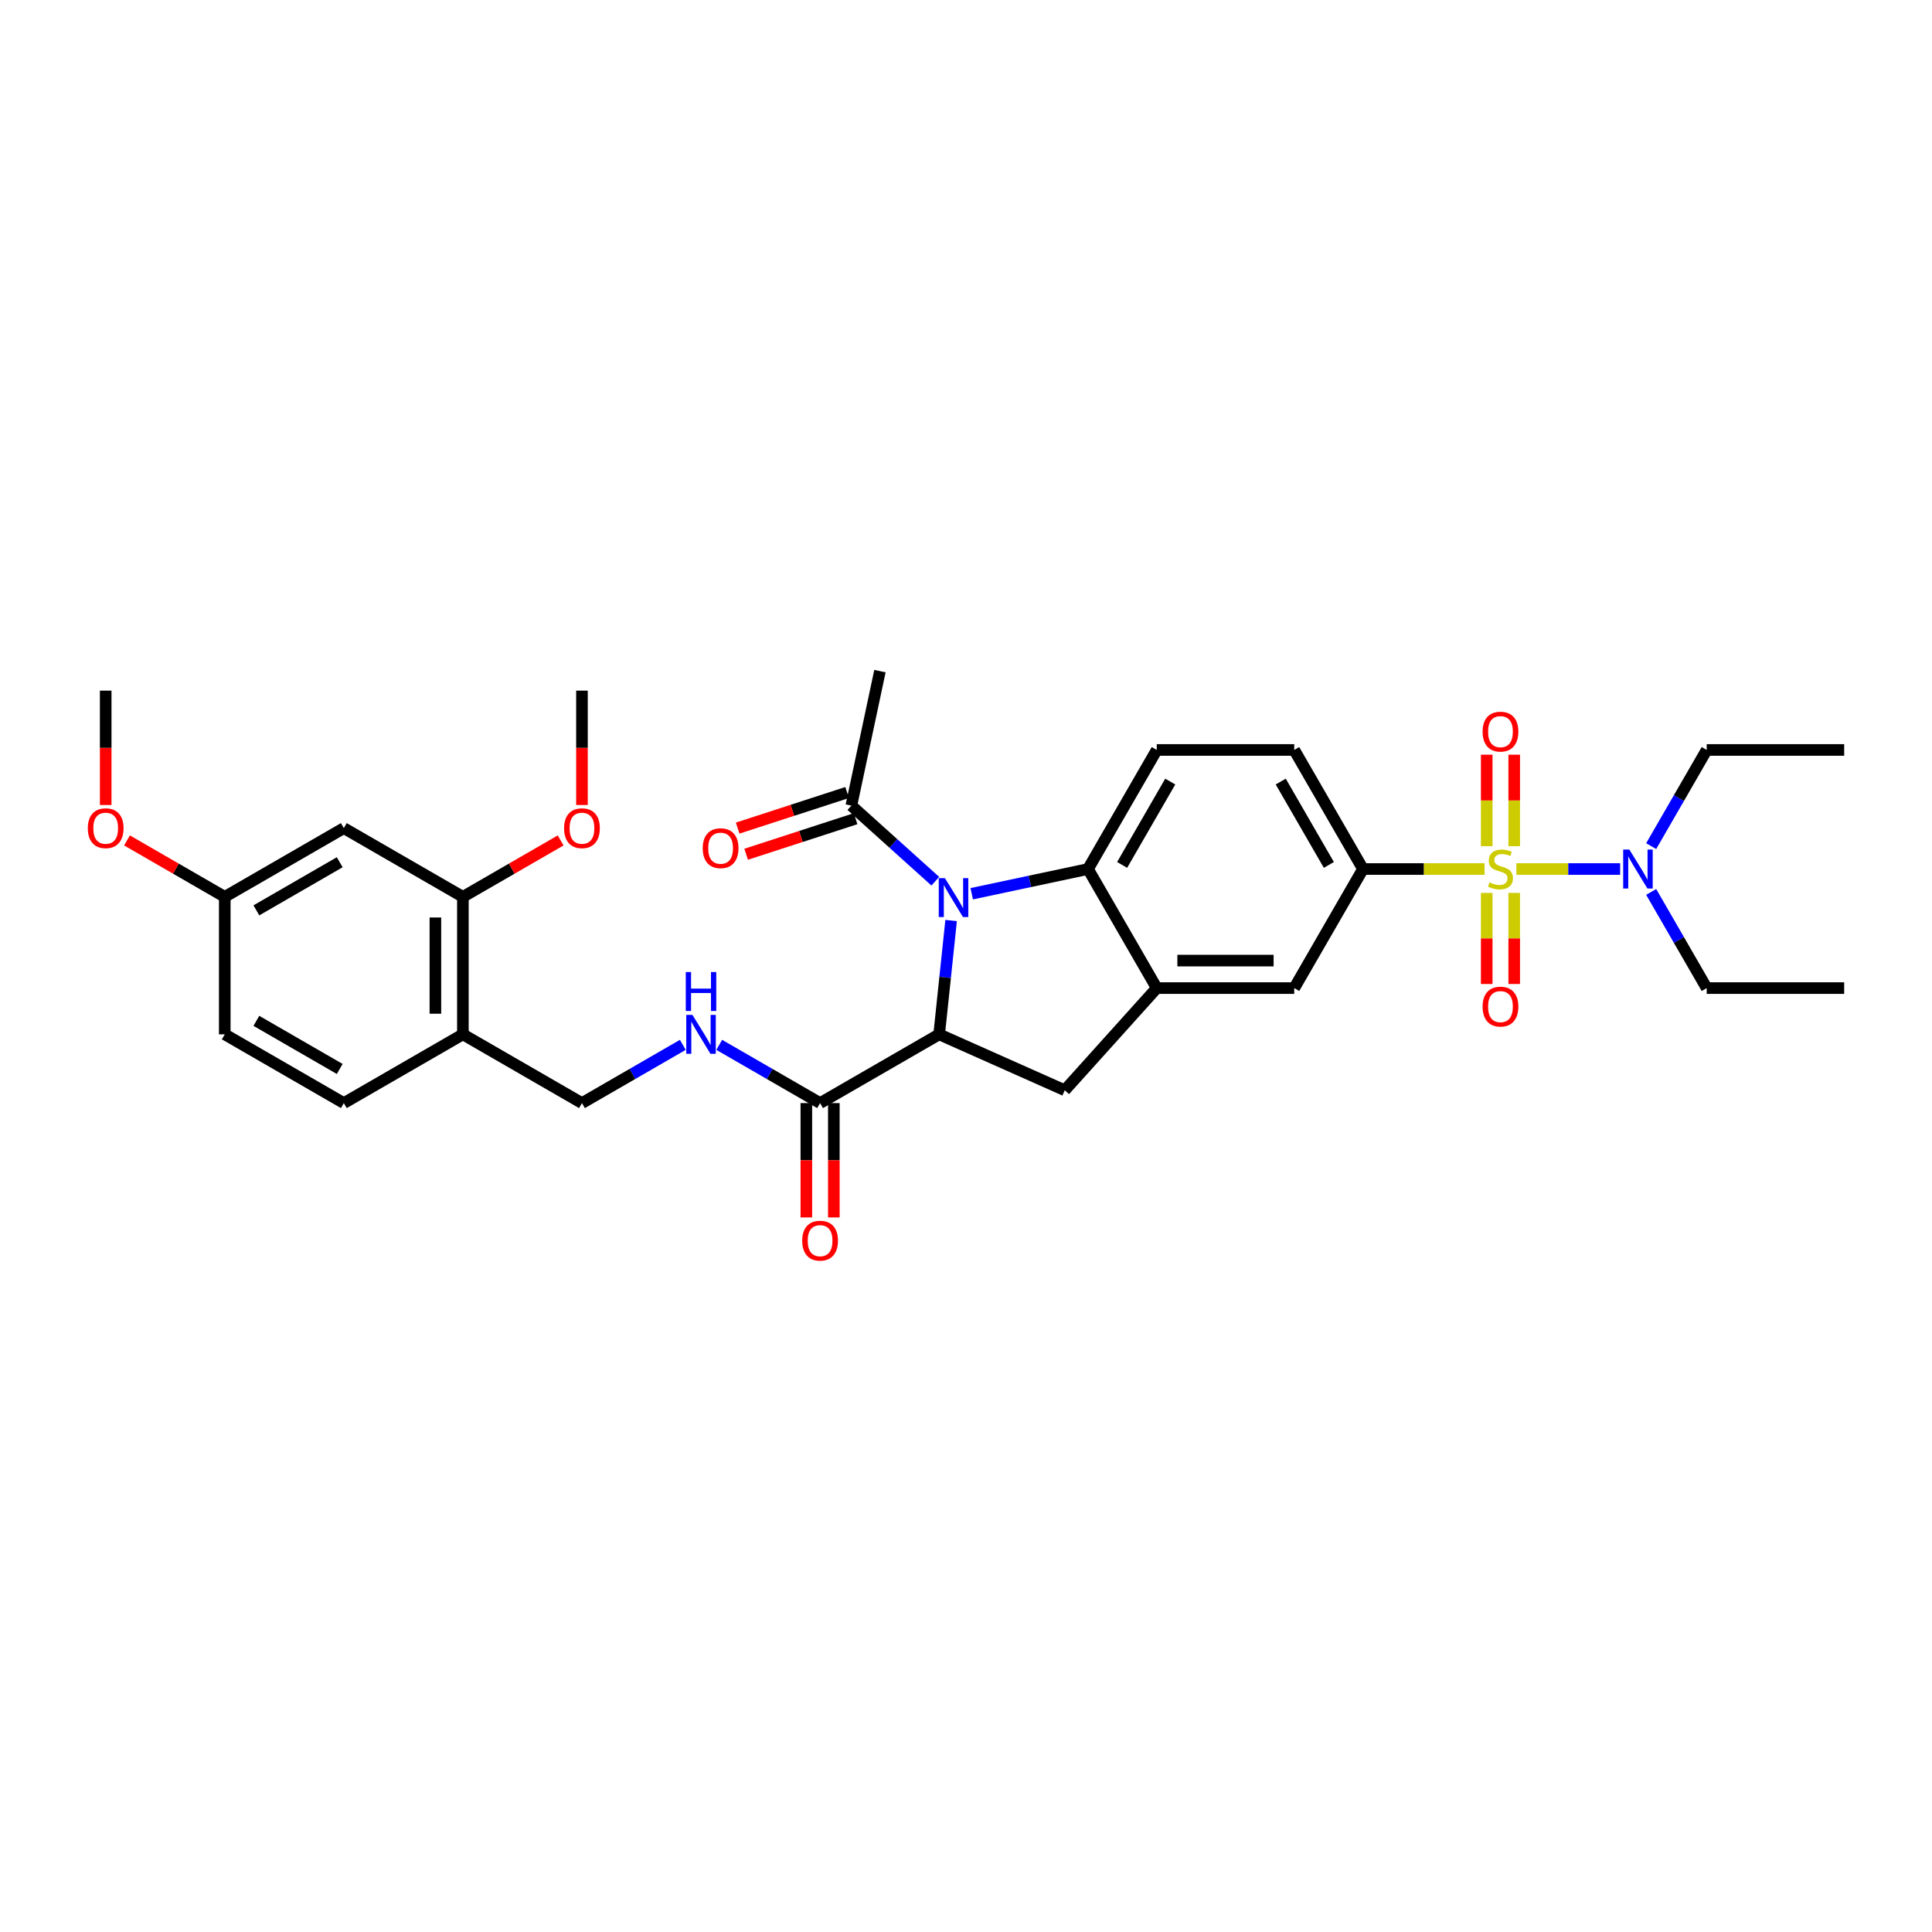 <?xml version='1.0' encoding='iso-8859-1'?>
<svg version='1.1' baseProfile='full'
              xmlns='http://www.w3.org/2000/svg'
                      xmlns:rdkit='http://www.rdkit.org/xml'
                      xmlns:xlink='http://www.w3.org/1999/xlink'
                  xml:space='preserve'
width='1000px' height='1000px' viewBox='0 0 1000 1000'>
<!-- END OF HEADER -->
<rect style='opacity:1.0;fill:#FFFFFF;stroke:none' width='1000' height='1000' x='0' y='0'> </rect>
<path class='bond-4' d='M 768.399,449.807 L 736.938,449.807' style='fill:none;fill-rule:evenodd;stroke:#CCCC00;stroke-width:6px;stroke-linecap:butt;stroke-linejoin:miter;stroke-opacity:1' />
<path class='bond-4' d='M 736.938,449.807 L 705.477,449.807' style='fill:none;fill-rule:evenodd;stroke:#000000;stroke-width:6px;stroke-linecap:butt;stroke-linejoin:miter;stroke-opacity:1' />
<path class='bond-9' d='M 784.88,449.807 L 811.733,449.807' style='fill:none;fill-rule:evenodd;stroke:#CCCC00;stroke-width:6px;stroke-linecap:butt;stroke-linejoin:miter;stroke-opacity:1' />
<path class='bond-9' d='M 811.733,449.807 L 838.586,449.807' style='fill:none;fill-rule:evenodd;stroke:#0000FF;stroke-width:6px;stroke-linecap:butt;stroke-linejoin:miter;stroke-opacity:1' />
<path class='bond-12' d='M 769.523,462.175 L 769.523,485.742' style='fill:none;fill-rule:evenodd;stroke:#CCCC00;stroke-width:6px;stroke-linecap:butt;stroke-linejoin:miter;stroke-opacity:1' />
<path class='bond-12' d='M 769.523,485.742 L 769.523,509.309' style='fill:none;fill-rule:evenodd;stroke:#FF0000;stroke-width:6px;stroke-linecap:butt;stroke-linejoin:miter;stroke-opacity:1' />
<path class='bond-12' d='M 783.755,462.175 L 783.755,485.742' style='fill:none;fill-rule:evenodd;stroke:#CCCC00;stroke-width:6px;stroke-linecap:butt;stroke-linejoin:miter;stroke-opacity:1' />
<path class='bond-12' d='M 783.755,485.742 L 783.755,509.309' style='fill:none;fill-rule:evenodd;stroke:#FF0000;stroke-width:6px;stroke-linecap:butt;stroke-linejoin:miter;stroke-opacity:1' />
<path class='bond-13' d='M 783.755,437.979 L 783.755,414.305' style='fill:none;fill-rule:evenodd;stroke:#CCCC00;stroke-width:6px;stroke-linecap:butt;stroke-linejoin:miter;stroke-opacity:1' />
<path class='bond-13' d='M 783.755,414.305 L 783.755,390.631' style='fill:none;fill-rule:evenodd;stroke:#FF0000;stroke-width:6px;stroke-linecap:butt;stroke-linejoin:miter;stroke-opacity:1' />
<path class='bond-13' d='M 769.523,437.979 L 769.523,414.305' style='fill:none;fill-rule:evenodd;stroke:#CCCC00;stroke-width:6px;stroke-linecap:butt;stroke-linejoin:miter;stroke-opacity:1' />
<path class='bond-13' d='M 769.523,414.305 L 769.523,390.631' style='fill:none;fill-rule:evenodd;stroke:#FF0000;stroke-width:6px;stroke-linecap:butt;stroke-linejoin:miter;stroke-opacity:1' />
<path class='bond-0' d='M 502.966,462.6 L 533.059,456.203' style='fill:none;fill-rule:evenodd;stroke:#0000FF;stroke-width:6px;stroke-linecap:butt;stroke-linejoin:miter;stroke-opacity:1' />
<path class='bond-0' d='M 533.059,456.203 L 563.152,449.807' style='fill:none;fill-rule:evenodd;stroke:#000000;stroke-width:6px;stroke-linecap:butt;stroke-linejoin:miter;stroke-opacity:1' />
<path class='bond-7' d='M 484.122,456.119 L 462.391,436.552' style='fill:none;fill-rule:evenodd;stroke:#0000FF;stroke-width:6px;stroke-linecap:butt;stroke-linejoin:miter;stroke-opacity:1' />
<path class='bond-7' d='M 462.391,436.552 L 440.66,416.985' style='fill:none;fill-rule:evenodd;stroke:#000000;stroke-width:6px;stroke-linecap:butt;stroke-linejoin:miter;stroke-opacity:1' />
<path class='bond-34' d='M 492.298,476.458 L 489.202,505.916' style='fill:none;fill-rule:evenodd;stroke:#0000FF;stroke-width:6px;stroke-linecap:butt;stroke-linejoin:miter;stroke-opacity:1' />
<path class='bond-34' d='M 489.202,505.916 L 486.106,535.375' style='fill:none;fill-rule:evenodd;stroke:#000000;stroke-width:6px;stroke-linecap:butt;stroke-linejoin:miter;stroke-opacity:1' />
<path class='bond-1' d='M 486.106,535.375 L 551.116,564.319' style='fill:none;fill-rule:evenodd;stroke:#000000;stroke-width:6px;stroke-linecap:butt;stroke-linejoin:miter;stroke-opacity:1' />
<path class='bond-6' d='M 486.106,535.375 L 424.477,570.956' style='fill:none;fill-rule:evenodd;stroke:#000000;stroke-width:6px;stroke-linecap:butt;stroke-linejoin:miter;stroke-opacity:1' />
<path class='bond-2' d='M 563.152,449.807 L 598.733,388.178' style='fill:none;fill-rule:evenodd;stroke:#000000;stroke-width:6px;stroke-linecap:butt;stroke-linejoin:miter;stroke-opacity:1' />
<path class='bond-2' d='M 580.814,447.679 L 605.721,404.539' style='fill:none;fill-rule:evenodd;stroke:#000000;stroke-width:6px;stroke-linecap:butt;stroke-linejoin:miter;stroke-opacity:1' />
<path class='bond-33' d='M 563.152,449.807 L 598.733,511.435' style='fill:none;fill-rule:evenodd;stroke:#000000;stroke-width:6px;stroke-linecap:butt;stroke-linejoin:miter;stroke-opacity:1' />
<path class='bond-3' d='M 598.733,511.435 L 669.895,511.435' style='fill:none;fill-rule:evenodd;stroke:#000000;stroke-width:6px;stroke-linecap:butt;stroke-linejoin:miter;stroke-opacity:1' />
<path class='bond-3' d='M 609.407,497.203 L 659.221,497.203' style='fill:none;fill-rule:evenodd;stroke:#000000;stroke-width:6px;stroke-linecap:butt;stroke-linejoin:miter;stroke-opacity:1' />
<path class='bond-5' d='M 598.733,511.435 L 551.116,564.319' style='fill:none;fill-rule:evenodd;stroke:#000000;stroke-width:6px;stroke-linecap:butt;stroke-linejoin:miter;stroke-opacity:1' />
<path class='bond-8' d='M 705.477,449.807 L 669.895,511.435' style='fill:none;fill-rule:evenodd;stroke:#000000;stroke-width:6px;stroke-linecap:butt;stroke-linejoin:miter;stroke-opacity:1' />
<path class='bond-17' d='M 705.477,449.807 L 669.895,388.178' style='fill:none;fill-rule:evenodd;stroke:#000000;stroke-width:6px;stroke-linecap:butt;stroke-linejoin:miter;stroke-opacity:1' />
<path class='bond-17' d='M 687.814,447.679 L 662.907,404.539' style='fill:none;fill-rule:evenodd;stroke:#000000;stroke-width:6px;stroke-linecap:butt;stroke-linejoin:miter;stroke-opacity:1' />
<path class='bond-10' d='M 424.477,570.956 L 398.374,555.885' style='fill:none;fill-rule:evenodd;stroke:#000000;stroke-width:6px;stroke-linecap:butt;stroke-linejoin:miter;stroke-opacity:1' />
<path class='bond-10' d='M 398.374,555.885 L 372.27,540.815' style='fill:none;fill-rule:evenodd;stroke:#0000FF;stroke-width:6px;stroke-linecap:butt;stroke-linejoin:miter;stroke-opacity:1' />
<path class='bond-19' d='M 417.361,570.956 L 417.361,600.553' style='fill:none;fill-rule:evenodd;stroke:#000000;stroke-width:6px;stroke-linecap:butt;stroke-linejoin:miter;stroke-opacity:1' />
<path class='bond-19' d='M 417.361,600.553 L 417.361,630.149' style='fill:none;fill-rule:evenodd;stroke:#FF0000;stroke-width:6px;stroke-linecap:butt;stroke-linejoin:miter;stroke-opacity:1' />
<path class='bond-19' d='M 431.593,570.956 L 431.593,600.553' style='fill:none;fill-rule:evenodd;stroke:#000000;stroke-width:6px;stroke-linecap:butt;stroke-linejoin:miter;stroke-opacity:1' />
<path class='bond-19' d='M 431.593,600.553 L 431.593,630.149' style='fill:none;fill-rule:evenodd;stroke:#FF0000;stroke-width:6px;stroke-linecap:butt;stroke-linejoin:miter;stroke-opacity:1' />
<path class='bond-20' d='M 438.461,410.217 L 410.136,419.42' style='fill:none;fill-rule:evenodd;stroke:#000000;stroke-width:6px;stroke-linecap:butt;stroke-linejoin:miter;stroke-opacity:1' />
<path class='bond-20' d='M 410.136,419.42 L 381.812,428.624' style='fill:none;fill-rule:evenodd;stroke:#FF0000;stroke-width:6px;stroke-linecap:butt;stroke-linejoin:miter;stroke-opacity:1' />
<path class='bond-20' d='M 442.859,423.753 L 414.534,432.956' style='fill:none;fill-rule:evenodd;stroke:#000000;stroke-width:6px;stroke-linecap:butt;stroke-linejoin:miter;stroke-opacity:1' />
<path class='bond-20' d='M 414.534,432.956 L 386.21,442.16' style='fill:none;fill-rule:evenodd;stroke:#FF0000;stroke-width:6px;stroke-linecap:butt;stroke-linejoin:miter;stroke-opacity:1' />
<path class='bond-26' d='M 440.66,416.985 L 455.456,347.378' style='fill:none;fill-rule:evenodd;stroke:#000000;stroke-width:6px;stroke-linecap:butt;stroke-linejoin:miter;stroke-opacity:1' />
<path class='bond-27' d='M 854.647,437.951 L 869.015,413.065' style='fill:none;fill-rule:evenodd;stroke:#0000FF;stroke-width:6px;stroke-linecap:butt;stroke-linejoin:miter;stroke-opacity:1' />
<path class='bond-27' d='M 869.015,413.065 L 883.383,388.178' style='fill:none;fill-rule:evenodd;stroke:#000000;stroke-width:6px;stroke-linecap:butt;stroke-linejoin:miter;stroke-opacity:1' />
<path class='bond-28' d='M 854.647,461.662 L 869.015,486.549' style='fill:none;fill-rule:evenodd;stroke:#0000FF;stroke-width:6px;stroke-linecap:butt;stroke-linejoin:miter;stroke-opacity:1' />
<path class='bond-28' d='M 869.015,486.549 L 883.383,511.435' style='fill:none;fill-rule:evenodd;stroke:#000000;stroke-width:6px;stroke-linecap:butt;stroke-linejoin:miter;stroke-opacity:1' />
<path class='bond-18' d='M 353.427,540.815 L 327.323,555.885' style='fill:none;fill-rule:evenodd;stroke:#0000FF;stroke-width:6px;stroke-linecap:butt;stroke-linejoin:miter;stroke-opacity:1' />
<path class='bond-18' d='M 327.323,555.885 L 301.22,570.956' style='fill:none;fill-rule:evenodd;stroke:#000000;stroke-width:6px;stroke-linecap:butt;stroke-linejoin:miter;stroke-opacity:1' />
<path class='bond-11' d='M 239.591,535.375 L 301.22,570.956' style='fill:none;fill-rule:evenodd;stroke:#000000;stroke-width:6px;stroke-linecap:butt;stroke-linejoin:miter;stroke-opacity:1' />
<path class='bond-14' d='M 239.591,535.375 L 239.591,464.212' style='fill:none;fill-rule:evenodd;stroke:#000000;stroke-width:6px;stroke-linecap:butt;stroke-linejoin:miter;stroke-opacity:1' />
<path class='bond-14' d='M 225.359,524.701 L 225.359,474.887' style='fill:none;fill-rule:evenodd;stroke:#000000;stroke-width:6px;stroke-linecap:butt;stroke-linejoin:miter;stroke-opacity:1' />
<path class='bond-21' d='M 239.591,535.375 L 177.963,570.956' style='fill:none;fill-rule:evenodd;stroke:#000000;stroke-width:6px;stroke-linecap:butt;stroke-linejoin:miter;stroke-opacity:1' />
<path class='bond-16' d='M 239.591,464.212 L 177.963,428.631' style='fill:none;fill-rule:evenodd;stroke:#000000;stroke-width:6px;stroke-linecap:butt;stroke-linejoin:miter;stroke-opacity:1' />
<path class='bond-24' d='M 239.591,464.212 L 264.891,449.606' style='fill:none;fill-rule:evenodd;stroke:#000000;stroke-width:6px;stroke-linecap:butt;stroke-linejoin:miter;stroke-opacity:1' />
<path class='bond-24' d='M 264.891,449.606 L 290.19,434.999' style='fill:none;fill-rule:evenodd;stroke:#FF0000;stroke-width:6px;stroke-linecap:butt;stroke-linejoin:miter;stroke-opacity:1' />
<path class='bond-15' d='M 598.733,388.178 L 669.895,388.178' style='fill:none;fill-rule:evenodd;stroke:#000000;stroke-width:6px;stroke-linecap:butt;stroke-linejoin:miter;stroke-opacity:1' />
<path class='bond-35' d='M 177.963,428.631 L 116.334,464.212' style='fill:none;fill-rule:evenodd;stroke:#000000;stroke-width:6px;stroke-linecap:butt;stroke-linejoin:miter;stroke-opacity:1' />
<path class='bond-35' d='M 175.835,446.294 L 132.695,471.201' style='fill:none;fill-rule:evenodd;stroke:#000000;stroke-width:6px;stroke-linecap:butt;stroke-linejoin:miter;stroke-opacity:1' />
<path class='bond-23' d='M 177.963,570.956 L 116.334,535.375' style='fill:none;fill-rule:evenodd;stroke:#000000;stroke-width:6px;stroke-linecap:butt;stroke-linejoin:miter;stroke-opacity:1' />
<path class='bond-23' d='M 175.835,553.293 L 132.695,528.386' style='fill:none;fill-rule:evenodd;stroke:#000000;stroke-width:6px;stroke-linecap:butt;stroke-linejoin:miter;stroke-opacity:1' />
<path class='bond-22' d='M 116.334,464.212 L 116.334,535.375' style='fill:none;fill-rule:evenodd;stroke:#000000;stroke-width:6px;stroke-linecap:butt;stroke-linejoin:miter;stroke-opacity:1' />
<path class='bond-25' d='M 116.334,464.212 L 91.035,449.606' style='fill:none;fill-rule:evenodd;stroke:#000000;stroke-width:6px;stroke-linecap:butt;stroke-linejoin:miter;stroke-opacity:1' />
<path class='bond-25' d='M 91.035,449.606 L 65.736,434.999' style='fill:none;fill-rule:evenodd;stroke:#FF0000;stroke-width:6px;stroke-linecap:butt;stroke-linejoin:miter;stroke-opacity:1' />
<path class='bond-29' d='M 301.22,416.662 L 301.22,387.065' style='fill:none;fill-rule:evenodd;stroke:#FF0000;stroke-width:6px;stroke-linecap:butt;stroke-linejoin:miter;stroke-opacity:1' />
<path class='bond-29' d='M 301.22,387.065 L 301.22,357.469' style='fill:none;fill-rule:evenodd;stroke:#000000;stroke-width:6px;stroke-linecap:butt;stroke-linejoin:miter;stroke-opacity:1' />
<path class='bond-30' d='M 54.706,416.662 L 54.706,387.065' style='fill:none;fill-rule:evenodd;stroke:#FF0000;stroke-width:6px;stroke-linecap:butt;stroke-linejoin:miter;stroke-opacity:1' />
<path class='bond-30' d='M 54.706,387.065 L 54.706,357.469' style='fill:none;fill-rule:evenodd;stroke:#000000;stroke-width:6px;stroke-linecap:butt;stroke-linejoin:miter;stroke-opacity:1' />
<path class='bond-32' d='M 883.383,388.178 L 954.545,388.178' style='fill:none;fill-rule:evenodd;stroke:#000000;stroke-width:6px;stroke-linecap:butt;stroke-linejoin:miter;stroke-opacity:1' />
<path class='bond-31' d='M 883.383,511.435 L 954.545,511.435' style='fill:none;fill-rule:evenodd;stroke:#000000;stroke-width:6px;stroke-linecap:butt;stroke-linejoin:miter;stroke-opacity:1' />
<path  class='atom-0' d='M 770.946 456.724
Q 771.174 456.809, 772.113 457.208
Q 773.053 457.606, 774.077 457.862
Q 775.13 458.09, 776.155 458.09
Q 778.062 458.09, 779.173 457.179
Q 780.283 456.24, 780.283 454.617
Q 780.283 453.507, 779.713 452.824
Q 779.173 452.141, 778.319 451.771
Q 777.465 451.401, 776.041 450.974
Q 774.248 450.433, 773.166 449.921
Q 772.113 449.408, 771.345 448.327
Q 770.605 447.245, 770.605 445.423
Q 770.605 442.89, 772.312 441.324
Q 774.049 439.759, 777.465 439.759
Q 779.799 439.759, 782.446 440.869
L 781.791 443.06
Q 779.372 442.064, 777.55 442.064
Q 775.586 442.064, 774.504 442.89
Q 773.423 443.687, 773.451 445.081
Q 773.451 446.163, 773.992 446.818
Q 774.561 447.473, 775.358 447.843
Q 776.184 448.213, 777.55 448.64
Q 779.372 449.209, 780.453 449.778
Q 781.535 450.348, 782.304 451.515
Q 783.101 452.653, 783.101 454.617
Q 783.101 457.407, 781.222 458.915
Q 779.372 460.396, 776.269 460.396
Q 774.476 460.396, 773.109 459.997
Q 771.772 459.627, 770.178 458.972
L 770.946 456.724
' fill='#CCCC00'/>
<path  class='atom-1' d='M 489.089 454.526
L 495.693 465.2
Q 496.348 466.253, 497.401 468.16
Q 498.454 470.067, 498.511 470.181
L 498.511 454.526
L 501.187 454.526
L 501.187 474.679
L 498.426 474.679
L 491.338 463.008
Q 490.513 461.642, 489.63 460.076
Q 488.776 458.511, 488.52 458.027
L 488.52 474.679
L 485.901 474.679
L 485.901 454.526
L 489.089 454.526
' fill='#0000FF'/>
<path  class='atom-10' d='M 843.347 439.73
L 849.951 450.404
Q 850.605 451.458, 851.659 453.365
Q 852.712 455.272, 852.769 455.386
L 852.769 439.73
L 855.445 439.73
L 855.445 459.883
L 852.683 459.883
L 845.596 448.213
Q 844.77 446.846, 843.888 445.281
Q 843.034 443.715, 842.778 443.231
L 842.778 459.883
L 840.159 459.883
L 840.159 439.73
L 843.347 439.73
' fill='#0000FF'/>
<path  class='atom-11' d='M 358.394 525.298
L 364.998 535.973
Q 365.652 537.026, 366.705 538.933
Q 367.759 540.84, 367.816 540.954
L 367.816 525.298
L 370.491 525.298
L 370.491 545.452
L 367.73 545.452
L 360.642 533.781
Q 359.817 532.415, 358.935 530.849
Q 358.081 529.283, 357.824 528.799
L 357.824 545.452
L 355.206 545.452
L 355.206 525.298
L 358.394 525.298
' fill='#0000FF'/>
<path  class='atom-11' d='M 354.964 503.13
L 357.696 503.13
L 357.696 511.698
L 368.001 511.698
L 368.001 503.13
L 370.733 503.13
L 370.733 523.283
L 368.001 523.283
L 368.001 513.975
L 357.696 513.975
L 357.696 523.283
L 354.964 523.283
L 354.964 503.13
' fill='#0000FF'/>
<path  class='atom-13' d='M 767.388 521.026
Q 767.388 516.187, 769.779 513.483
Q 772.17 510.779, 776.639 510.779
Q 781.108 510.779, 783.499 513.483
Q 785.89 516.187, 785.89 521.026
Q 785.89 525.922, 783.471 528.712
Q 781.051 531.473, 776.639 531.473
Q 772.199 531.473, 769.779 528.712
Q 767.388 525.951, 767.388 521.026
M 776.639 529.196
Q 779.713 529.196, 781.364 527.146
Q 783.044 525.068, 783.044 521.026
Q 783.044 517.07, 781.364 515.077
Q 779.713 513.056, 776.639 513.056
Q 773.565 513.056, 771.885 515.048
Q 770.235 517.041, 770.235 521.026
Q 770.235 525.097, 771.885 527.146
Q 773.565 529.196, 776.639 529.196
' fill='#FF0000'/>
<path  class='atom-14' d='M 767.388 378.701
Q 767.388 373.862, 769.779 371.158
Q 772.17 368.454, 776.639 368.454
Q 781.108 368.454, 783.499 371.158
Q 785.89 373.862, 785.89 378.701
Q 785.89 383.597, 783.471 386.387
Q 781.051 389.148, 776.639 389.148
Q 772.199 389.148, 769.779 386.387
Q 767.388 383.626, 767.388 378.701
M 776.639 386.871
Q 779.713 386.871, 781.364 384.821
Q 783.044 382.743, 783.044 378.701
Q 783.044 374.744, 781.364 372.752
Q 779.713 370.731, 776.639 370.731
Q 773.565 370.731, 771.885 372.723
Q 770.235 374.716, 770.235 378.701
Q 770.235 382.772, 771.885 384.821
Q 773.565 386.871, 776.639 386.871
' fill='#FF0000'/>
<path  class='atom-20' d='M 415.226 642.176
Q 415.226 637.337, 417.617 634.632
Q 420.008 631.928, 424.477 631.928
Q 428.946 631.928, 431.337 634.632
Q 433.728 637.337, 433.728 642.176
Q 433.728 647.072, 431.309 649.861
Q 428.889 652.622, 424.477 652.622
Q 420.036 652.622, 417.617 649.861
Q 415.226 647.1, 415.226 642.176
M 424.477 650.345
Q 427.551 650.345, 429.202 648.296
Q 430.882 646.218, 430.882 642.176
Q 430.882 638.219, 429.202 636.226
Q 427.551 634.205, 424.477 634.205
Q 421.403 634.205, 419.723 636.198
Q 418.072 638.191, 418.072 642.176
Q 418.072 646.246, 419.723 648.296
Q 421.403 650.345, 424.477 650.345
' fill='#FF0000'/>
<path  class='atom-21' d='M 363.729 439.033
Q 363.729 434.193, 366.12 431.489
Q 368.511 428.785, 372.98 428.785
Q 377.449 428.785, 379.841 431.489
Q 382.232 434.193, 382.232 439.033
Q 382.232 443.929, 379.812 446.718
Q 377.393 449.479, 372.98 449.479
Q 368.54 449.479, 366.12 446.718
Q 363.729 443.957, 363.729 439.033
M 372.98 447.202
Q 376.055 447.202, 377.706 445.153
Q 379.385 443.075, 379.385 439.033
Q 379.385 435.076, 377.706 433.083
Q 376.055 431.062, 372.98 431.062
Q 369.906 431.062, 368.227 433.055
Q 366.576 435.047, 366.576 439.033
Q 366.576 443.103, 368.227 445.153
Q 369.906 447.202, 372.98 447.202
' fill='#FF0000'/>
<path  class='atom-25' d='M 291.969 428.688
Q 291.969 423.849, 294.36 421.145
Q 296.751 418.441, 301.22 418.441
Q 305.689 418.441, 308.08 421.145
Q 310.471 423.849, 310.471 428.688
Q 310.471 433.584, 308.052 436.374
Q 305.632 439.135, 301.22 439.135
Q 296.779 439.135, 294.36 436.374
Q 291.969 433.612, 291.969 428.688
M 301.22 436.857
Q 304.294 436.857, 305.945 434.808
Q 307.625 432.73, 307.625 428.688
Q 307.625 424.731, 305.945 422.739
Q 304.294 420.718, 301.22 420.718
Q 298.146 420.718, 296.466 422.71
Q 294.815 424.703, 294.815 428.688
Q 294.815 432.759, 296.466 434.808
Q 298.146 436.857, 301.22 436.857
' fill='#FF0000'/>
<path  class='atom-26' d='M 45.455 428.688
Q 45.455 423.849, 47.846 421.145
Q 50.237 418.441, 54.706 418.441
Q 59.175 418.441, 61.566 421.145
Q 63.957 423.849, 63.957 428.688
Q 63.957 433.584, 61.537 436.374
Q 59.118 439.135, 54.706 439.135
Q 50.265 439.135, 47.846 436.374
Q 45.455 433.612, 45.455 428.688
M 54.706 436.857
Q 57.78 436.857, 59.431 434.808
Q 61.11 432.73, 61.11 428.688
Q 61.11 424.731, 59.431 422.739
Q 57.78 420.718, 54.706 420.718
Q 51.632 420.718, 49.952 422.71
Q 48.301 424.703, 48.301 428.688
Q 48.301 432.759, 49.952 434.808
Q 51.632 436.857, 54.706 436.857
' fill='#FF0000'/>
</svg>
